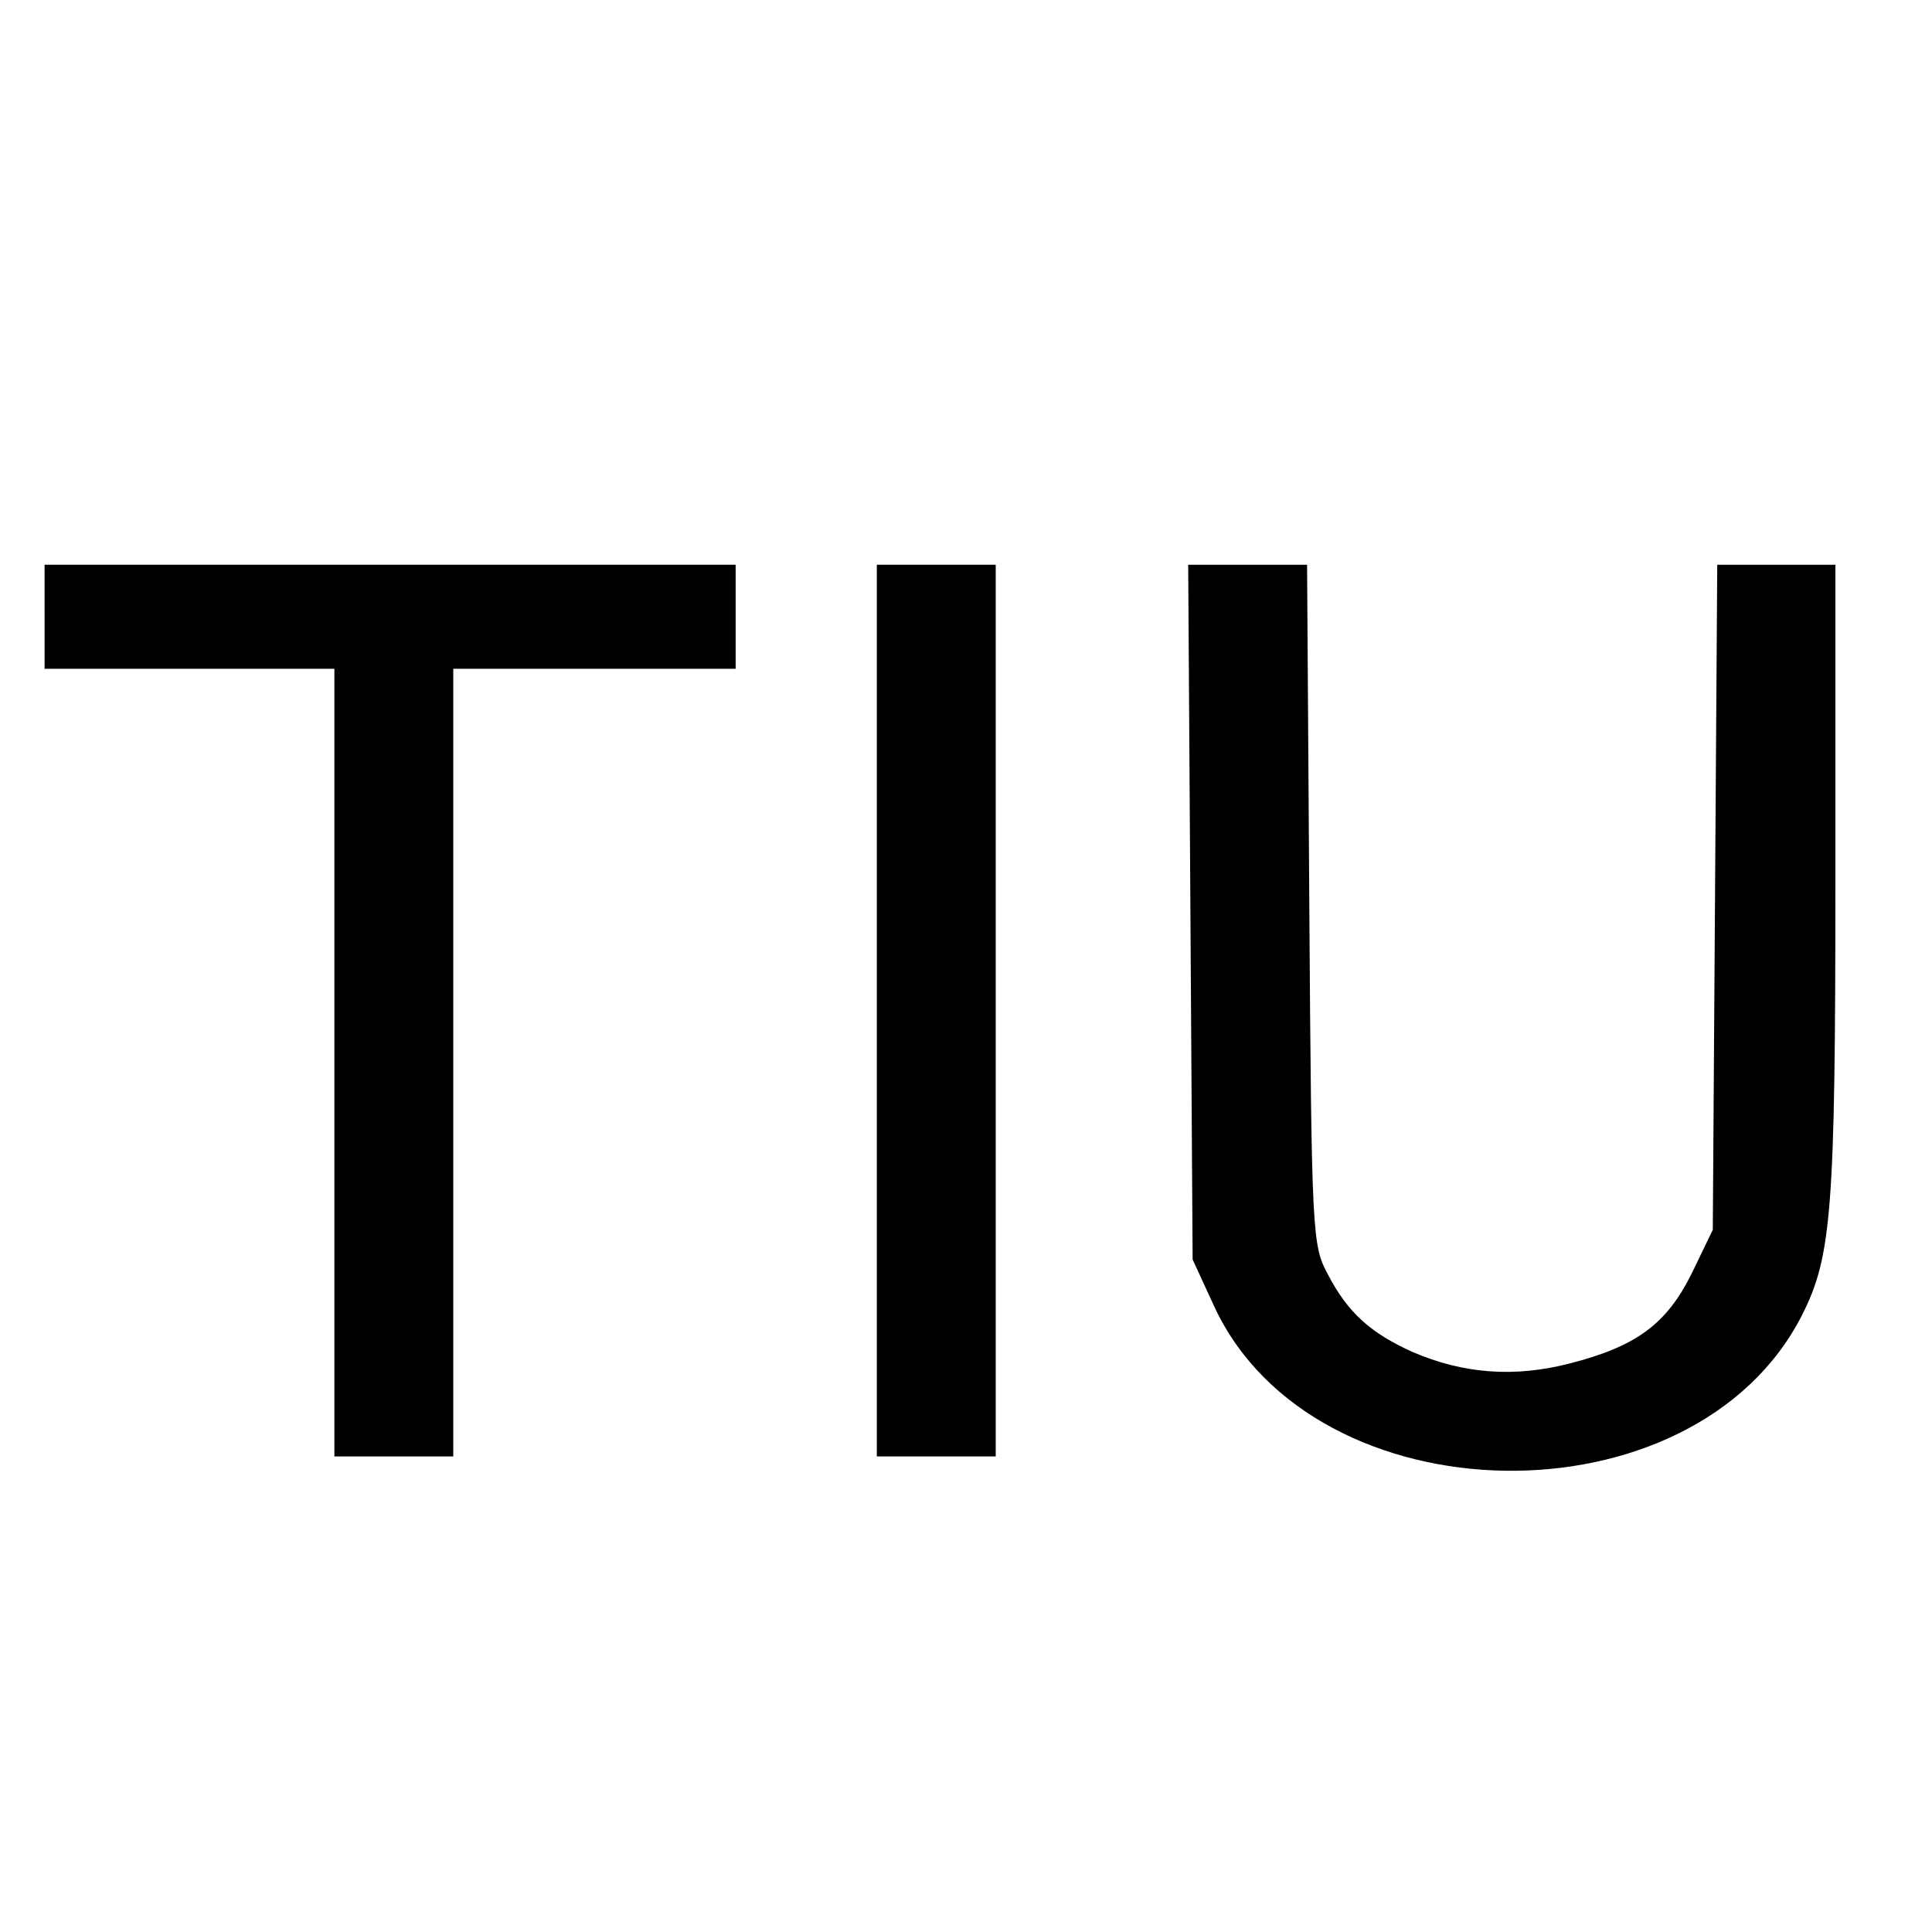 <?xml version="1.0" standalone="no"?>
<!DOCTYPE svg PUBLIC "-//W3C//DTD SVG 20010904//EN"
 "http://www.w3.org/TR/2001/REC-SVG-20010904/DTD/svg10.dtd">
<svg version="1.0" xmlns="http://www.w3.org/2000/svg"
 width="260pt" height="260pt" viewBox="0 0 260 260"
 preserveAspectRatio="xMidYMid meet">
<g transform="translate(0,260) scale(0.1,-0.1)"
fill="#000000" stroke="none">
<path d="M60 1770 l0 -70 195 0 195 0 0 -530 0 -530 80 0 80 0 0 530 0 530
190 0 190 0 0 70 0 70 -465 0 -465 0 0 -70z"/>
<path d="M1180 1240 l0 -600 80 0 80 0 0 600 0 600 -80 0 -80 0 0 -600z"/>
<path d="M1602 1373 l3 -468 29 -63 c134 -289 646 -297 791 -12 40 79 45 141
45 587 l0 423 -79 0 -80 0 -3 -447 -3 -448 -28 -58 c-34 -69 -75 -99 -165
-122 -74 -19 -143 -14 -212 16 -55 25 -86 52 -113 104 -21 39 -22 51 -25 498
l-3 457 -80 0 -80 0 3 -467z"/>
</g>
</svg>
